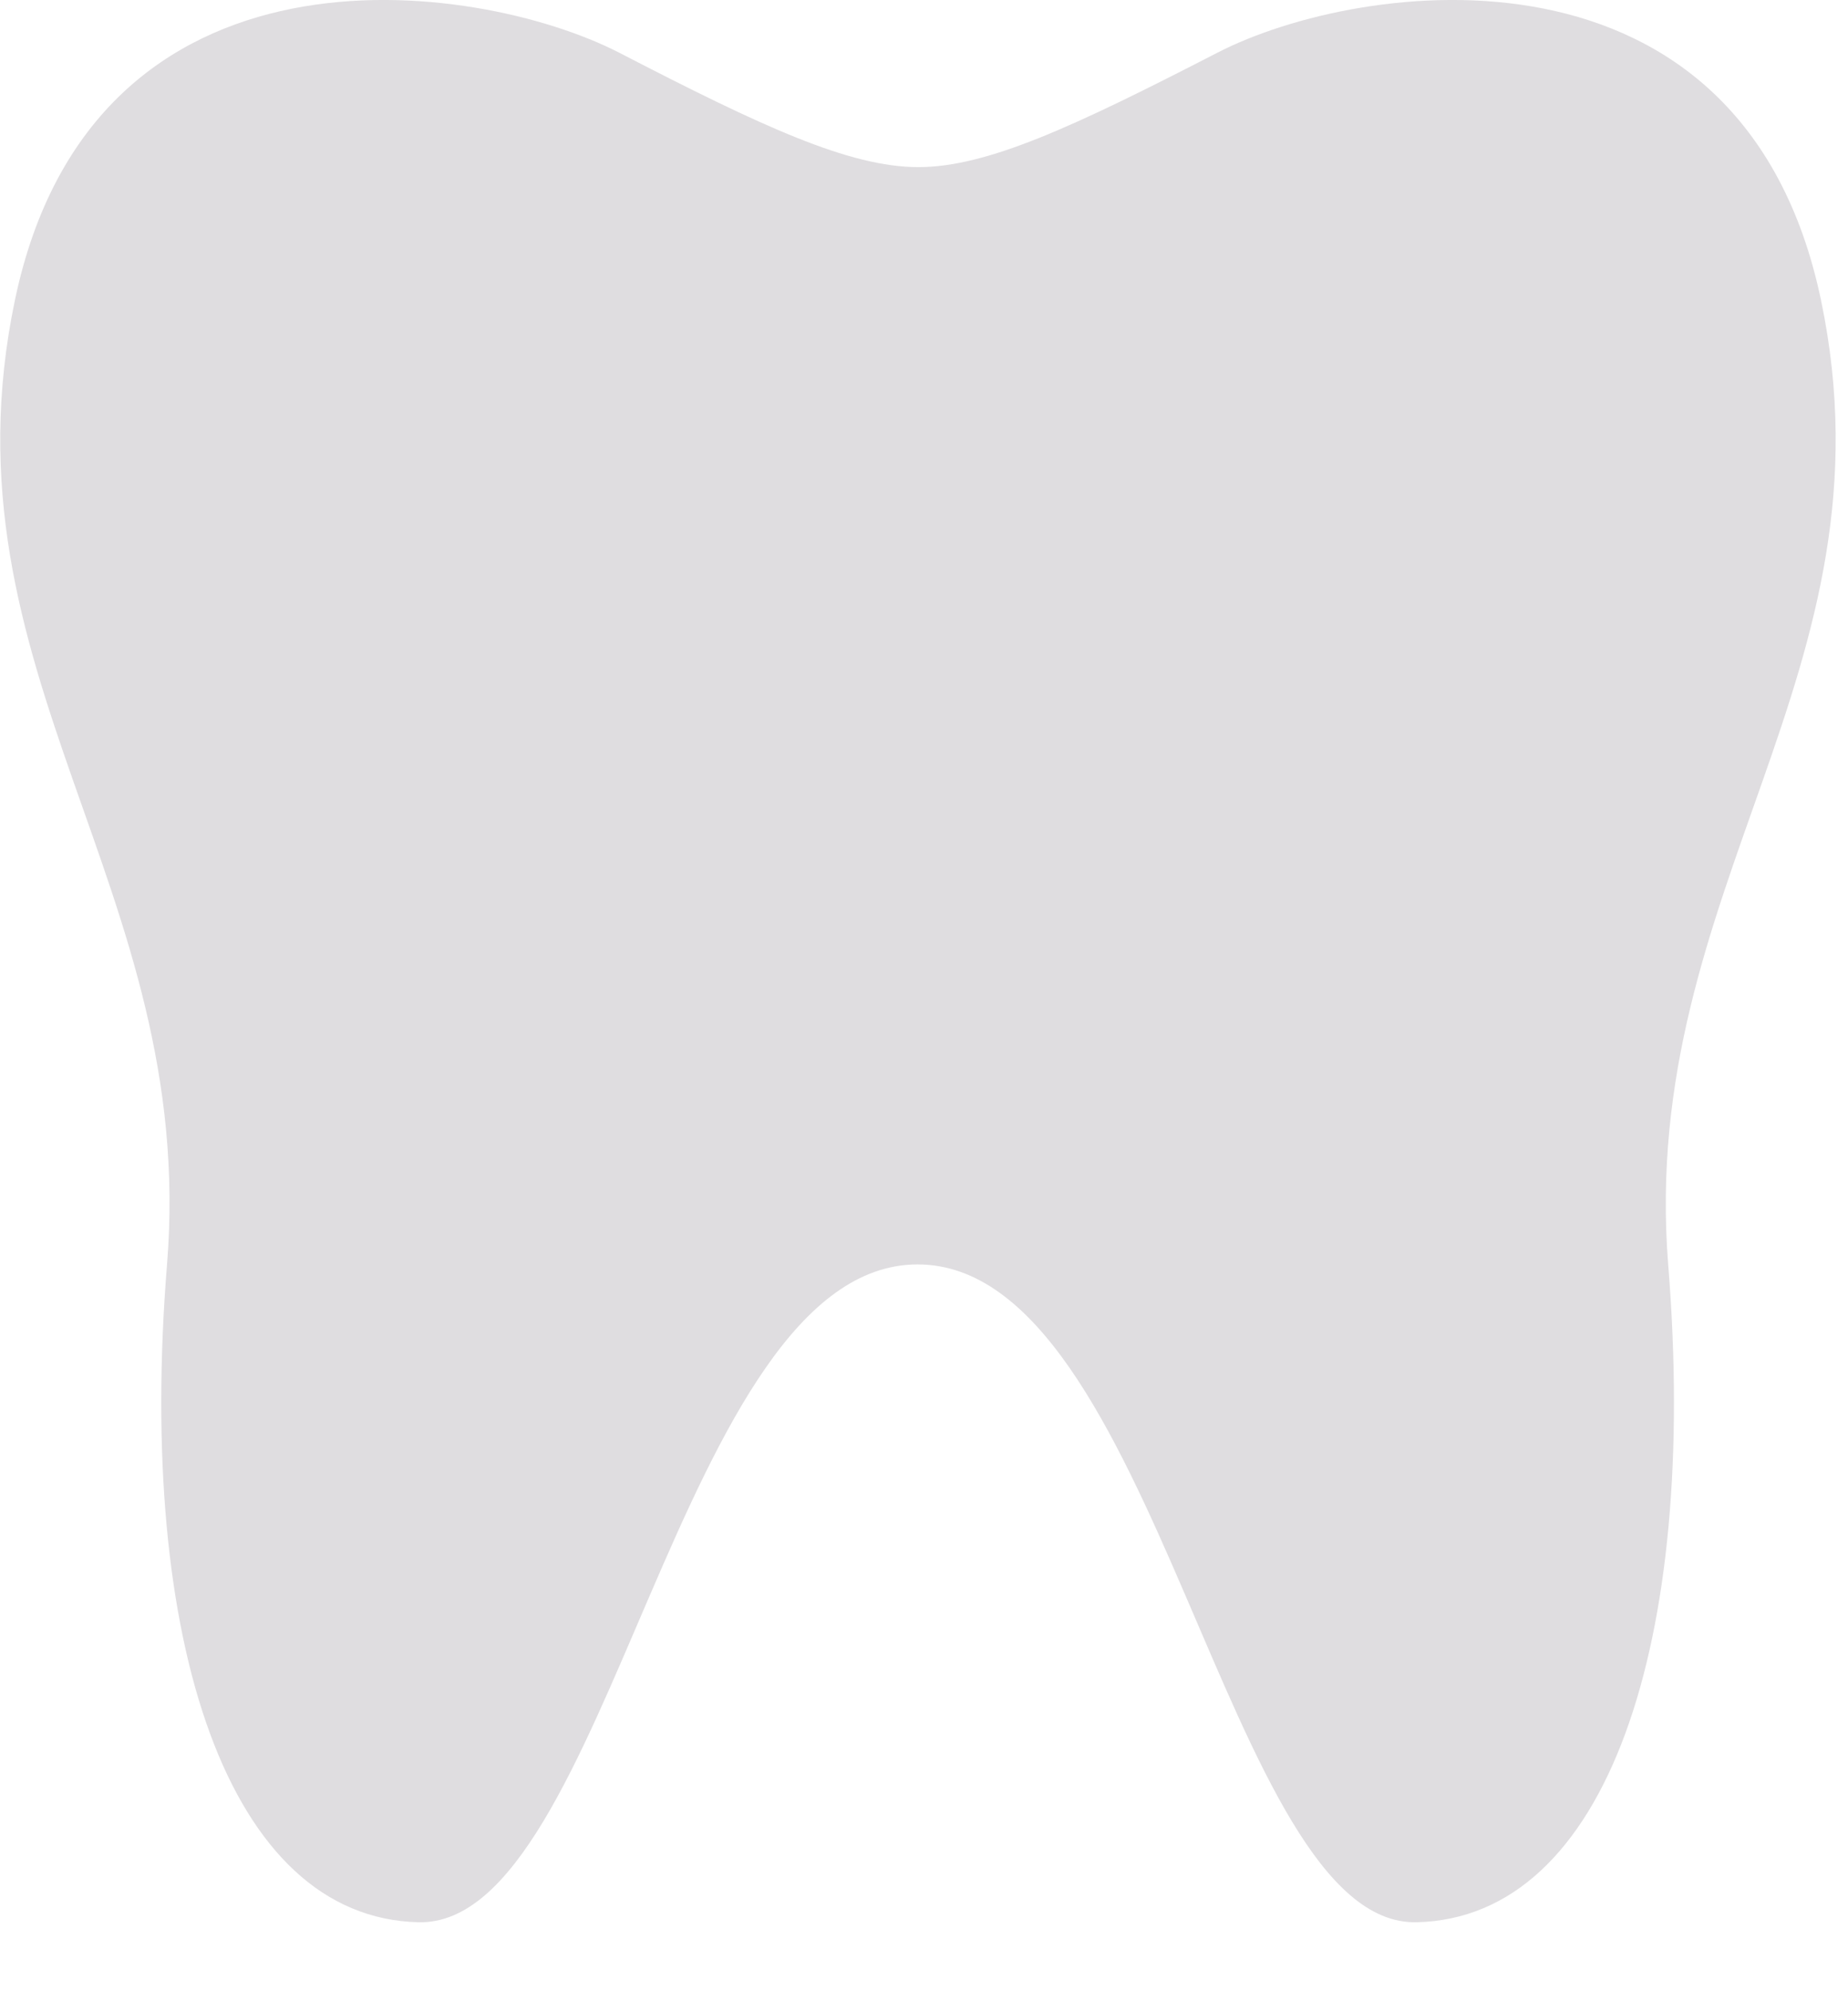 <svg width="26" height="28" viewBox="0 0 26 28" fill="none" xmlns="http://www.w3.org/2000/svg">
<path d="M25.62 4.22C24.52 -1.03 19.15 -0.3 17.13 0.74C15.11 1.78 13.89 2.35 12.92 2.35C11.95 2.35 10.72 1.78 8.71 0.74C6.68 -0.3 1.31 -1.03 0.21 4.22C-0.89 9.47 2.78 12.47 2.35 17.78C1.92 23.09 3.21 26.97 5.89 27.03C8.57 27.09 9.55 17.78 12.91 17.78C16.27 17.78 17.25 27.09 19.93 27.03C22.61 26.97 23.9 23.1 23.47 17.78C23.05 12.47 26.72 9.47 25.62 4.22Z" fill="#DFDDE0"/>
</svg>
